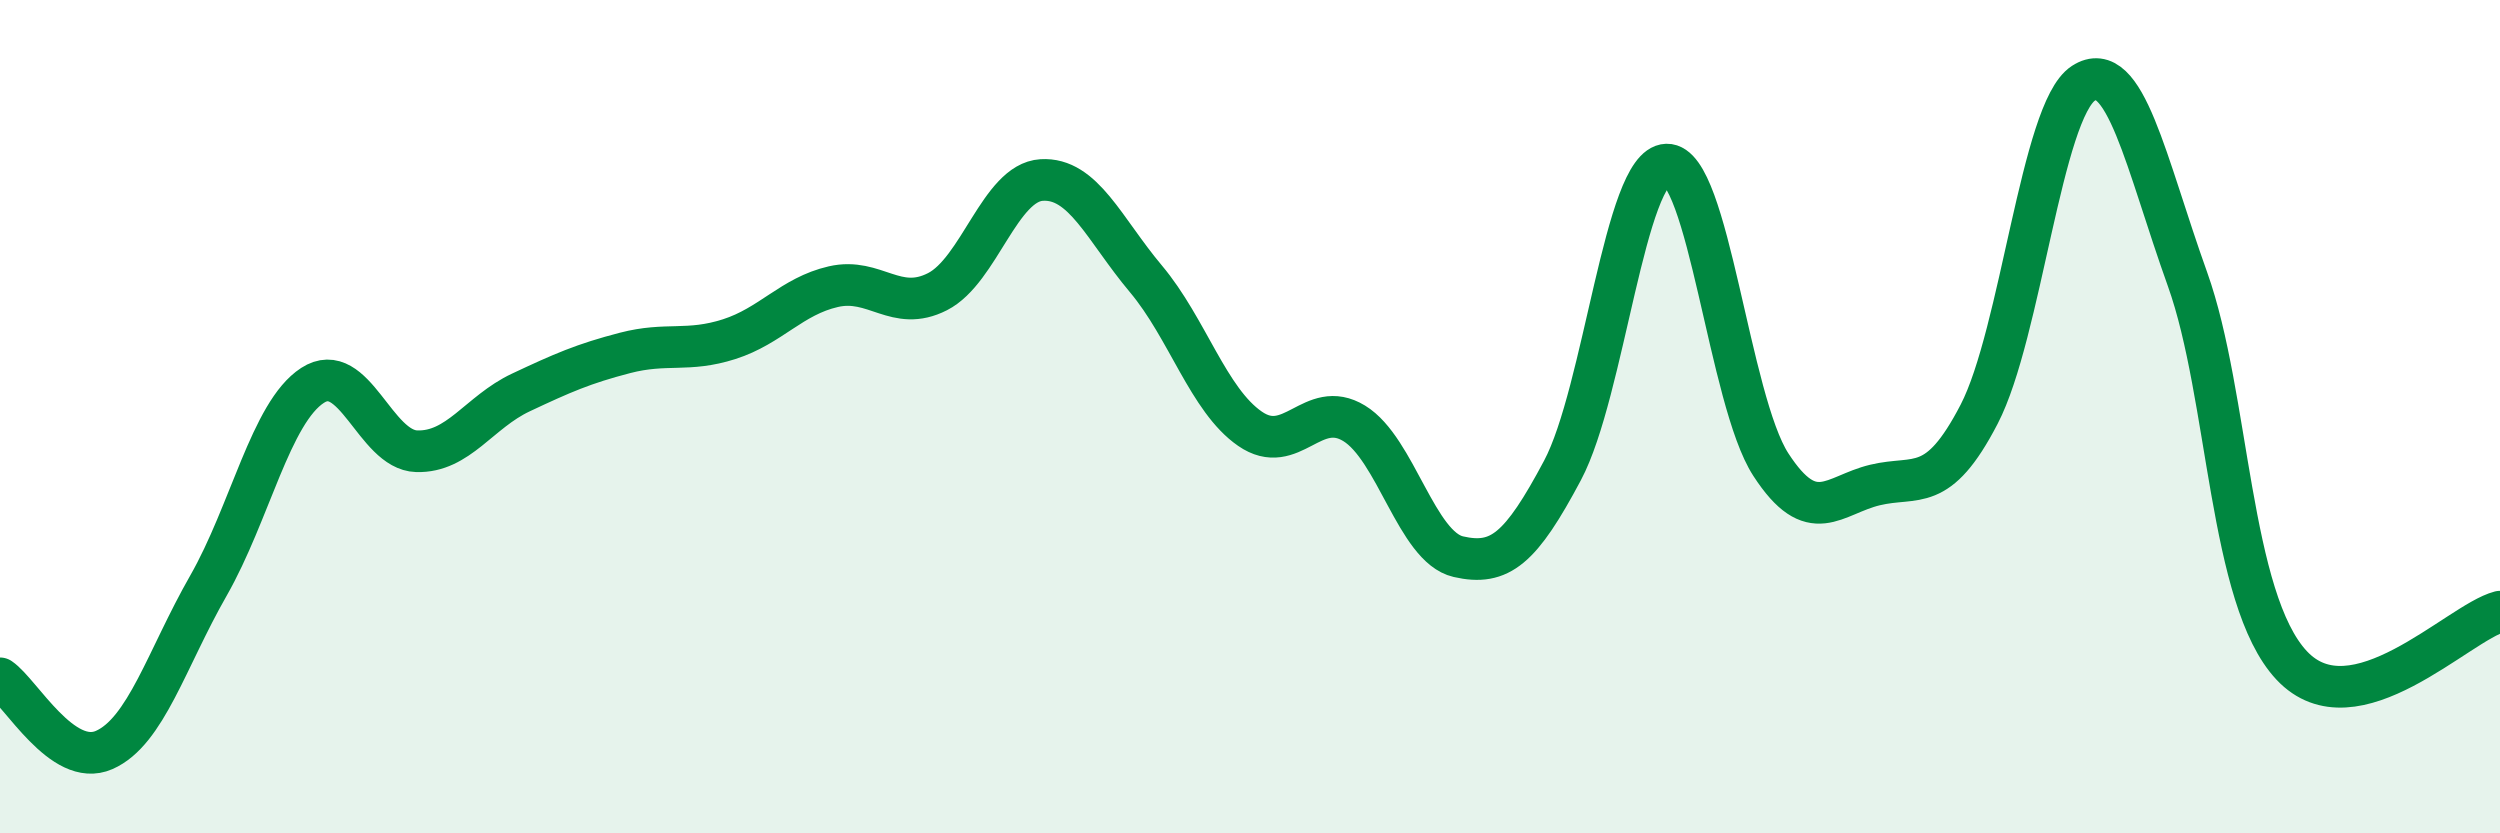 
    <svg width="60" height="20" viewBox="0 0 60 20" xmlns="http://www.w3.org/2000/svg">
      <path
        d="M 0,16.28 C 0.5,16.62 1.5,18.44 2.5,18 C 3.5,17.56 4,15.81 5,14.06 C 6,12.31 6.5,9.9 7.5,9.25 C 8.5,8.6 9,10.8 10,10.83 C 11,10.86 11.5,9.89 12.5,9.42 C 13.5,8.95 14,8.73 15,8.47 C 16,8.21 16.5,8.46 17.5,8.14 C 18.5,7.82 19,7.11 20,6.88 C 21,6.65 21.5,7.51 22.5,7 C 23.5,6.49 24,4.38 25,4.32 C 26,4.26 26.5,5.5 27.5,6.69 C 28.5,7.88 29,9.6 30,10.29 C 31,10.98 31.5,9.55 32.5,10.16 C 33.5,10.77 34,13.13 35,13.36 C 36,13.59 36.5,13.17 37.5,11.29 C 38.5,9.41 39,3.98 40,3.95 C 41,3.92 41.5,9.61 42.5,11.15 C 43.5,12.69 44,11.88 45,11.64 C 46,11.4 46.5,11.87 47.5,9.94 C 48.5,8.01 49,2.65 50,2 C 51,1.35 51.5,3.91 52.5,6.7 C 53.5,9.49 53.5,14.37 55,15.97 C 56.5,17.57 59,14.94 60,14.68L60 20L0 20Z"
        fill="#008740"
        opacity="0.1"
        stroke-linecap="round"
        stroke-linejoin="round"
      />
      <path
        d="M 0,16.28 C 0.5,16.62 1.5,18.44 2.5,18 C 3.5,17.56 4,15.81 5,14.06 C 6,12.31 6.5,9.9 7.5,9.25 C 8.5,8.6 9,10.8 10,10.83 C 11,10.86 11.5,9.89 12.5,9.42 C 13.5,8.95 14,8.73 15,8.47 C 16,8.21 16.5,8.46 17.5,8.14 C 18.5,7.82 19,7.11 20,6.88 C 21,6.65 21.5,7.51 22.5,7 C 23.5,6.49 24,4.38 25,4.32 C 26,4.26 26.5,5.5 27.5,6.69 C 28.5,7.88 29,9.6 30,10.29 C 31,10.98 31.5,9.55 32.5,10.16 C 33.5,10.77 34,13.13 35,13.36 C 36,13.59 36.5,13.17 37.5,11.29 C 38.5,9.41 39,3.98 40,3.95 C 41,3.92 41.5,9.61 42.5,11.15 C 43.5,12.69 44,11.88 45,11.64 C 46,11.4 46.5,11.87 47.5,9.94 C 48.5,8.01 49,2.65 50,2 C 51,1.35 51.5,3.91 52.5,6.7 C 53.5,9.49 53.5,14.37 55,15.97 C 56.5,17.57 59,14.94 60,14.68"
        stroke="#008740"
        stroke-width="1"
        fill="none"
        stroke-linecap="round"
        stroke-linejoin="round"
      />
    </svg>
  